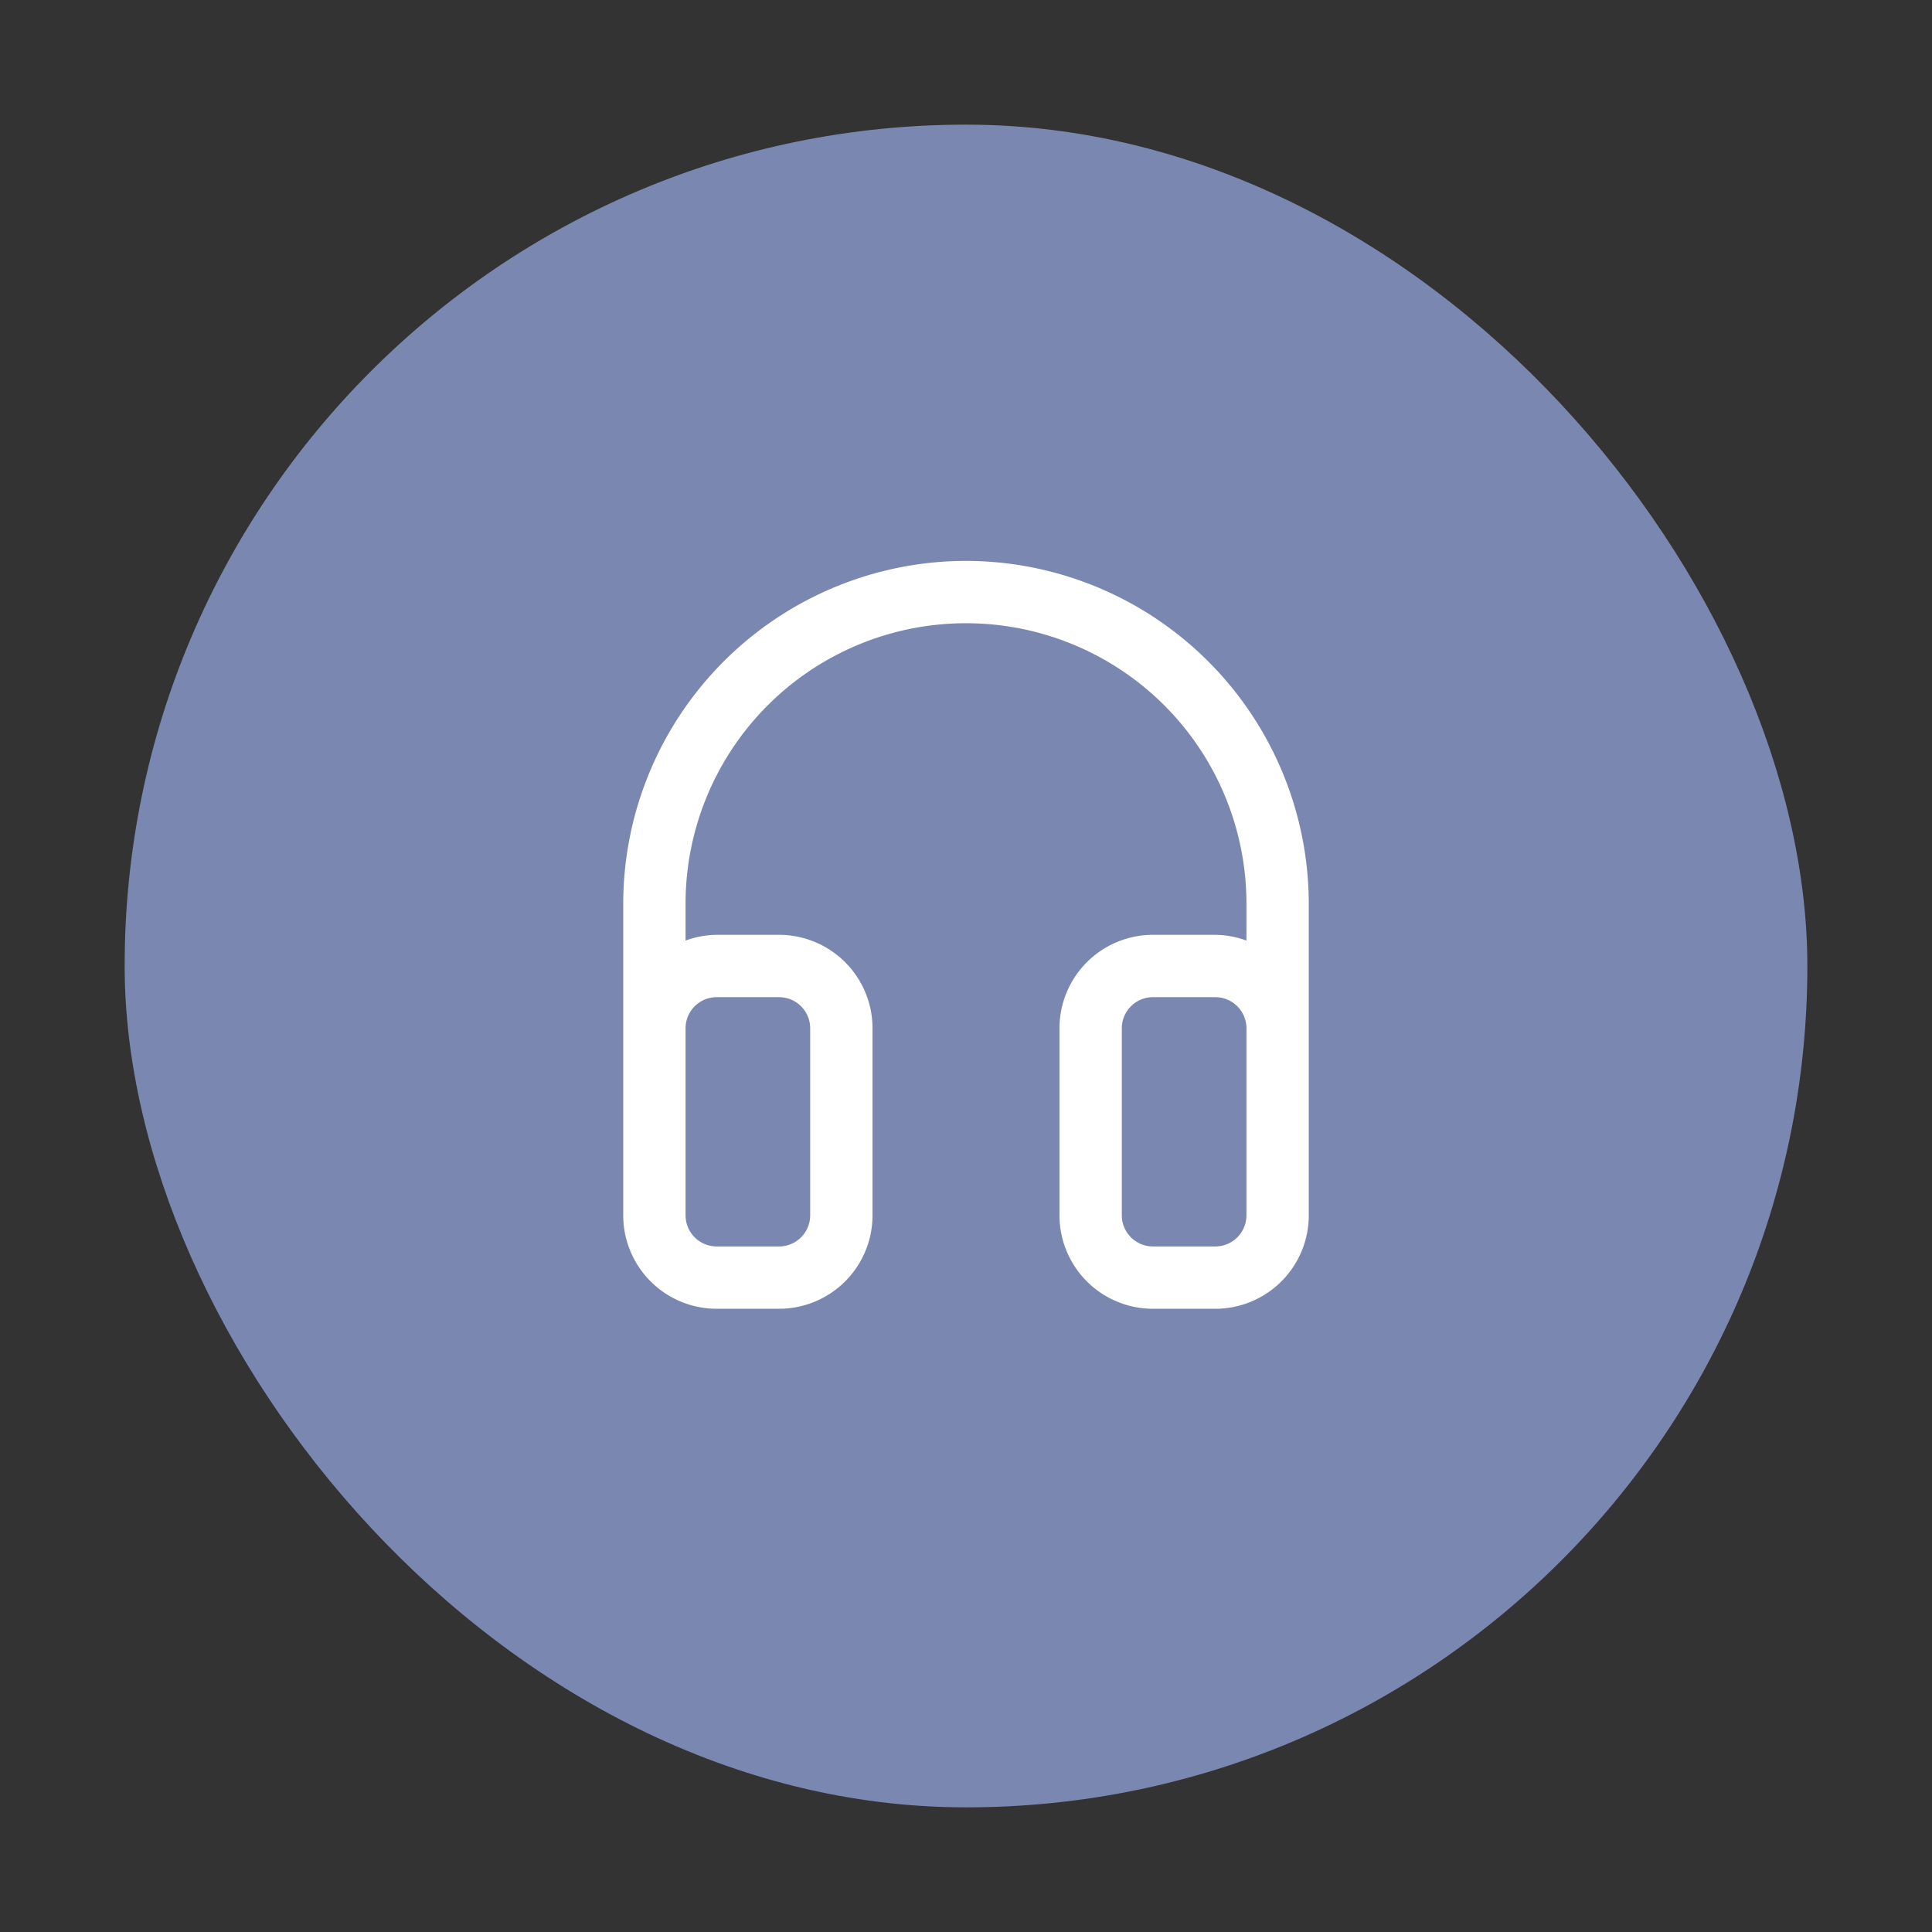 <svg id="btn-sound" xmlns="http://www.w3.org/2000/svg" width="31" height="31" viewBox="0 0 31 31">
  <rect x="0" y="0" width="31" height="31" fill="#333333" stroke="none"/>
  <rect id="사각형_412" data-name="사각형 412" width="31" height="31" fill="#fff" opacity="0"/>
  <rect id="사각형_410" data-name="사각형 410" width="27" height="27" rx="13.5" transform="translate(2 2)" fill="#7a88b1"/>
  <path id="패스_962" data-name="패스 962" d="M146.5,38a5.506,5.506,0,0,0-5.5,5.5v5a1.5,1.5,0,0,0,1.5,1.5h1a1.5,1.5,0,0,0,1.5-1.5v-3a1.5,1.5,0,0,0-1.5-1.5h-1a1.481,1.481,0,0,0-.5.092V43.5a4.5,4.5,0,0,1,9,0v.592a1.485,1.485,0,0,0-.5-.092h-1a1.5,1.5,0,0,0-1.5,1.5v3a1.5,1.5,0,0,0,1.5,1.5h1a1.5,1.5,0,0,0,1.5-1.5v-5A5.507,5.507,0,0,0,146.5,38Zm-4,7h1a.5.5,0,0,1,.5.5v3a.5.5,0,0,1-.5.5h-1a.5.5,0,0,1-.5-.5v-3A.5.5,0,0,1,142.5,45Zm8.5,3.5a.5.5,0,0,1-.5.5h-1a.5.5,0,0,1-.5-.5v-3a.5.5,0,0,1,.5-.5h1a.5.5,0,0,1,.5.5v3Z" transform="translate(-131 -29)" fill="#fff"/>
</svg>
